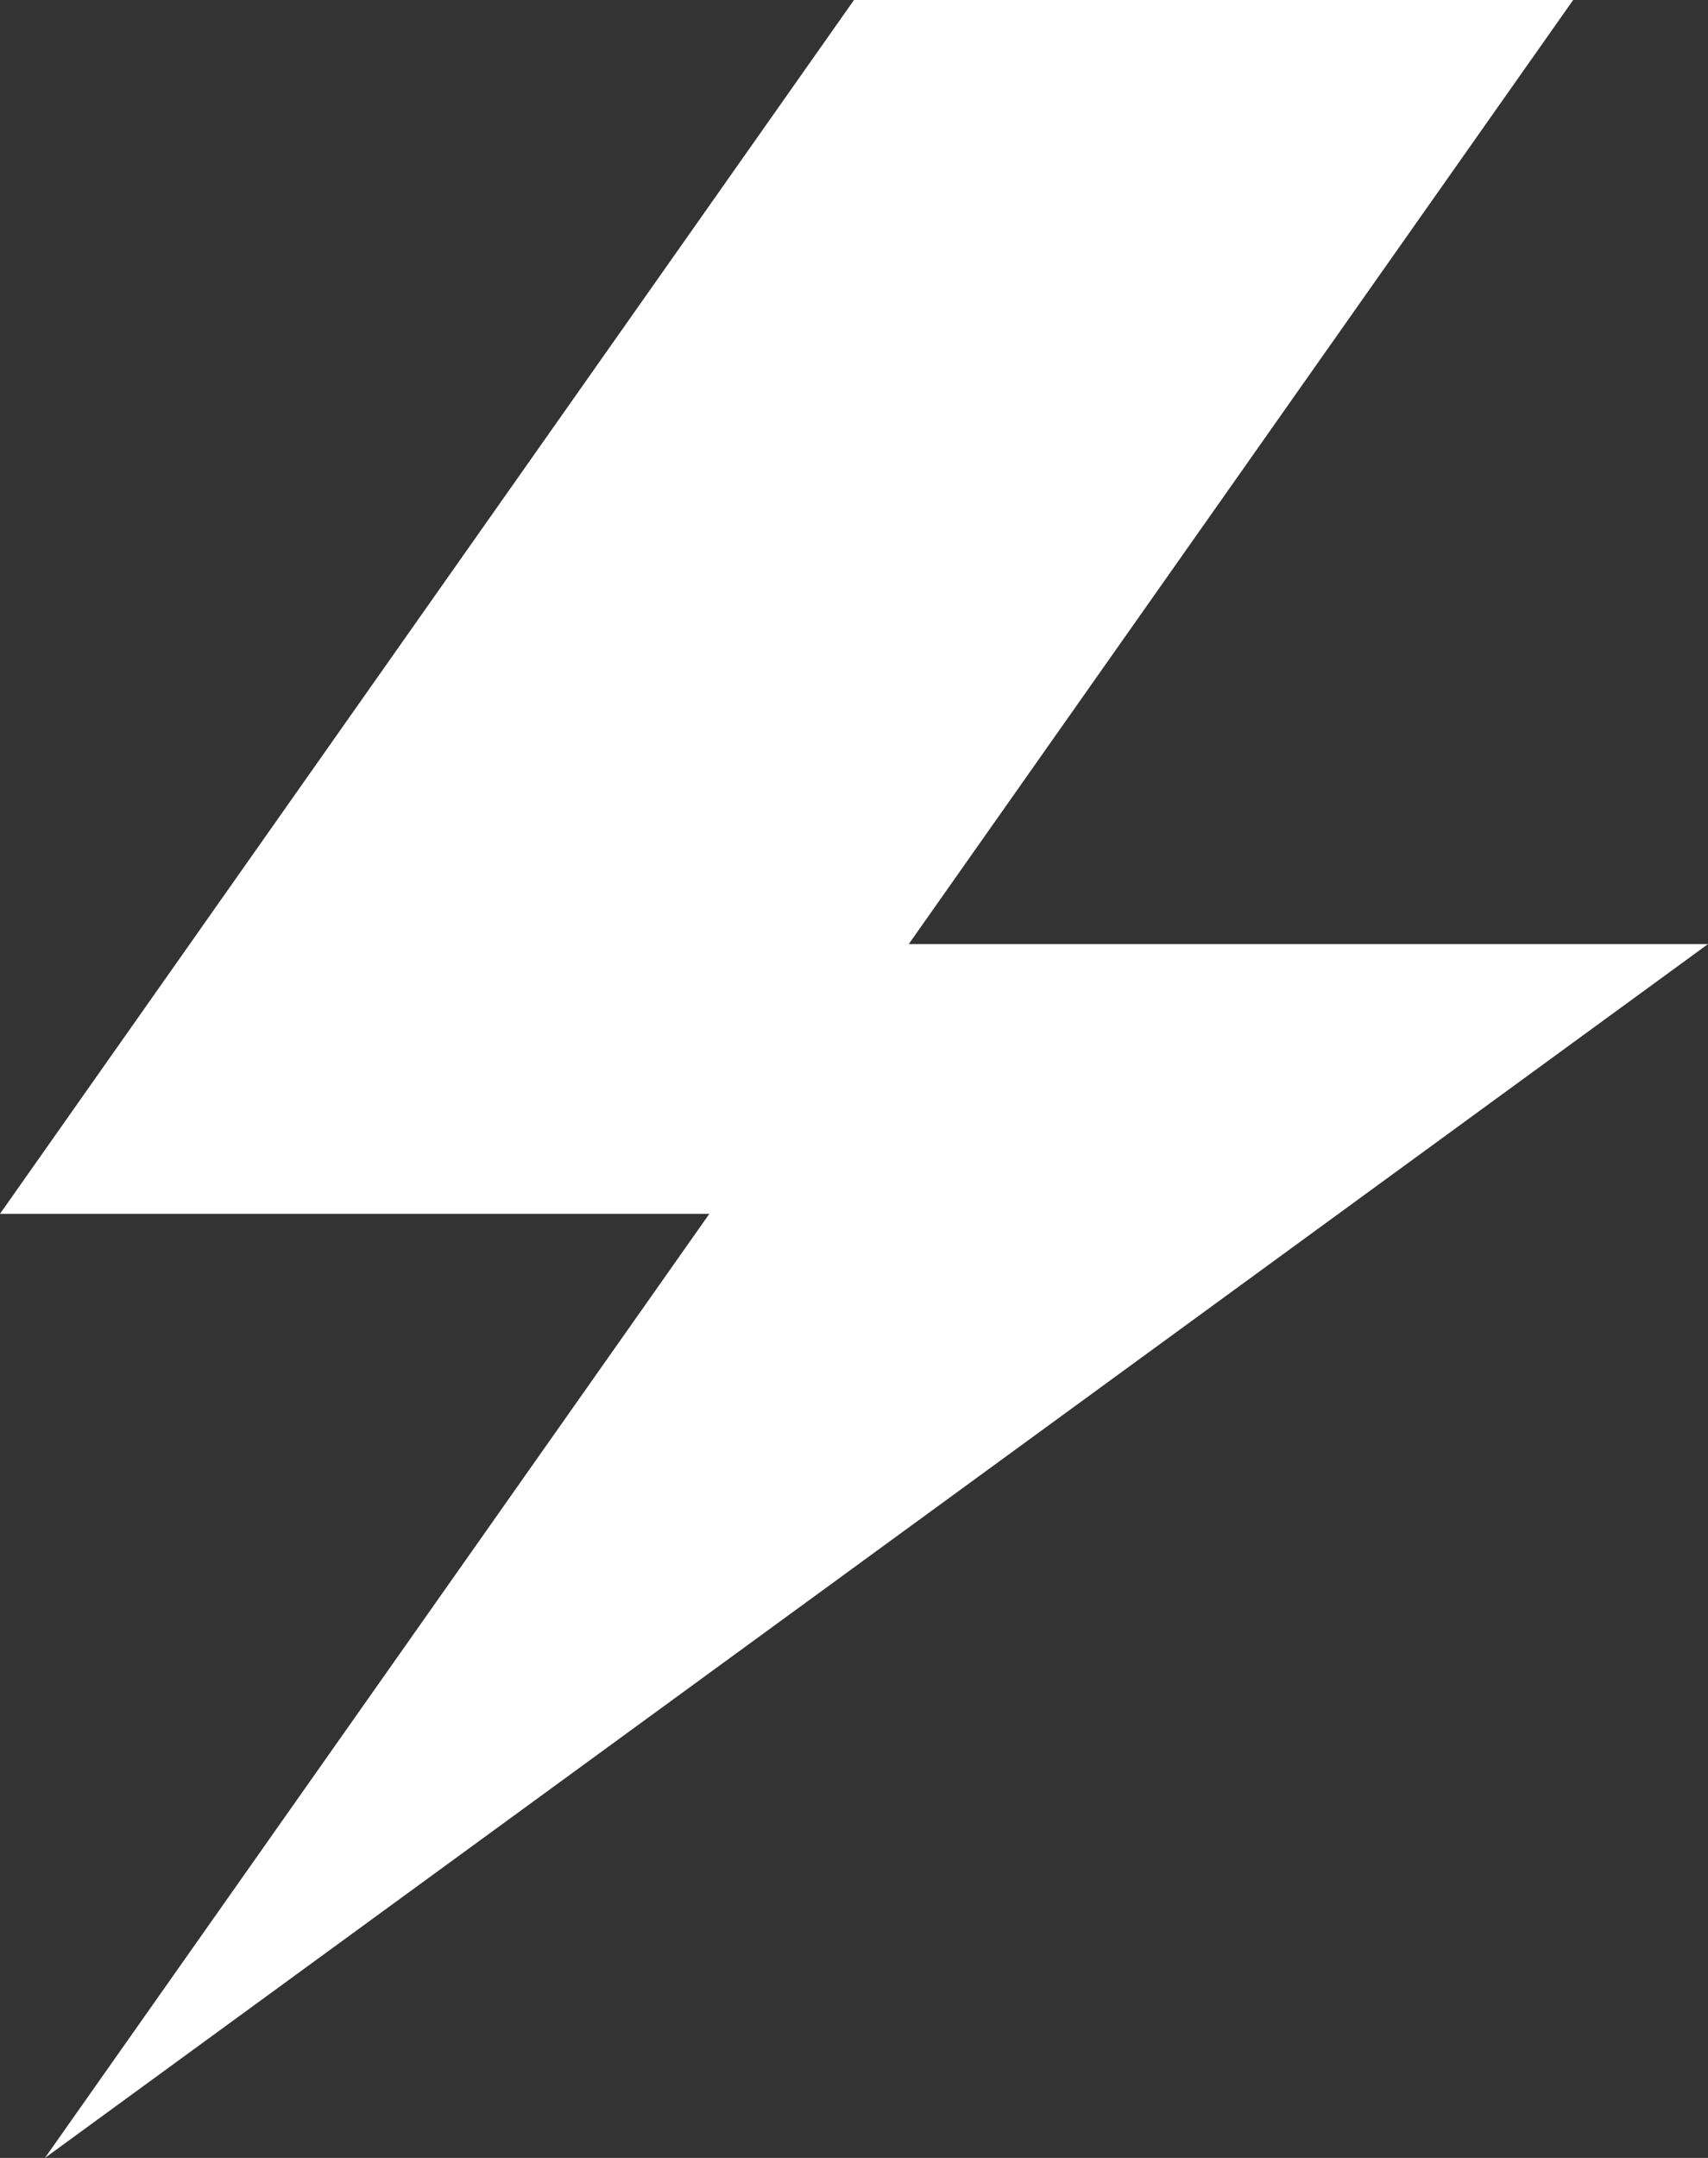 <svg xmlns="http://www.w3.org/2000/svg" viewBox="0 0 41.8 52.8"><rect x="0" y="0" width="41.8" height="52.8" fill="#333333" stroke="none"/><defs><style>.cls-1{fill:#fff;}</style></defs><title>icon_2</title><g id="レイヤー_2" data-name="レイヤー 2"><g id="ベース_レイアウト"><polygon class="cls-1" points="41.8 23.1 22.24 23.1 38.5 0 20.9 0 0 29.7 17.36 29.7 1.1 52.8 41.8 23.1"/></g></g></svg>